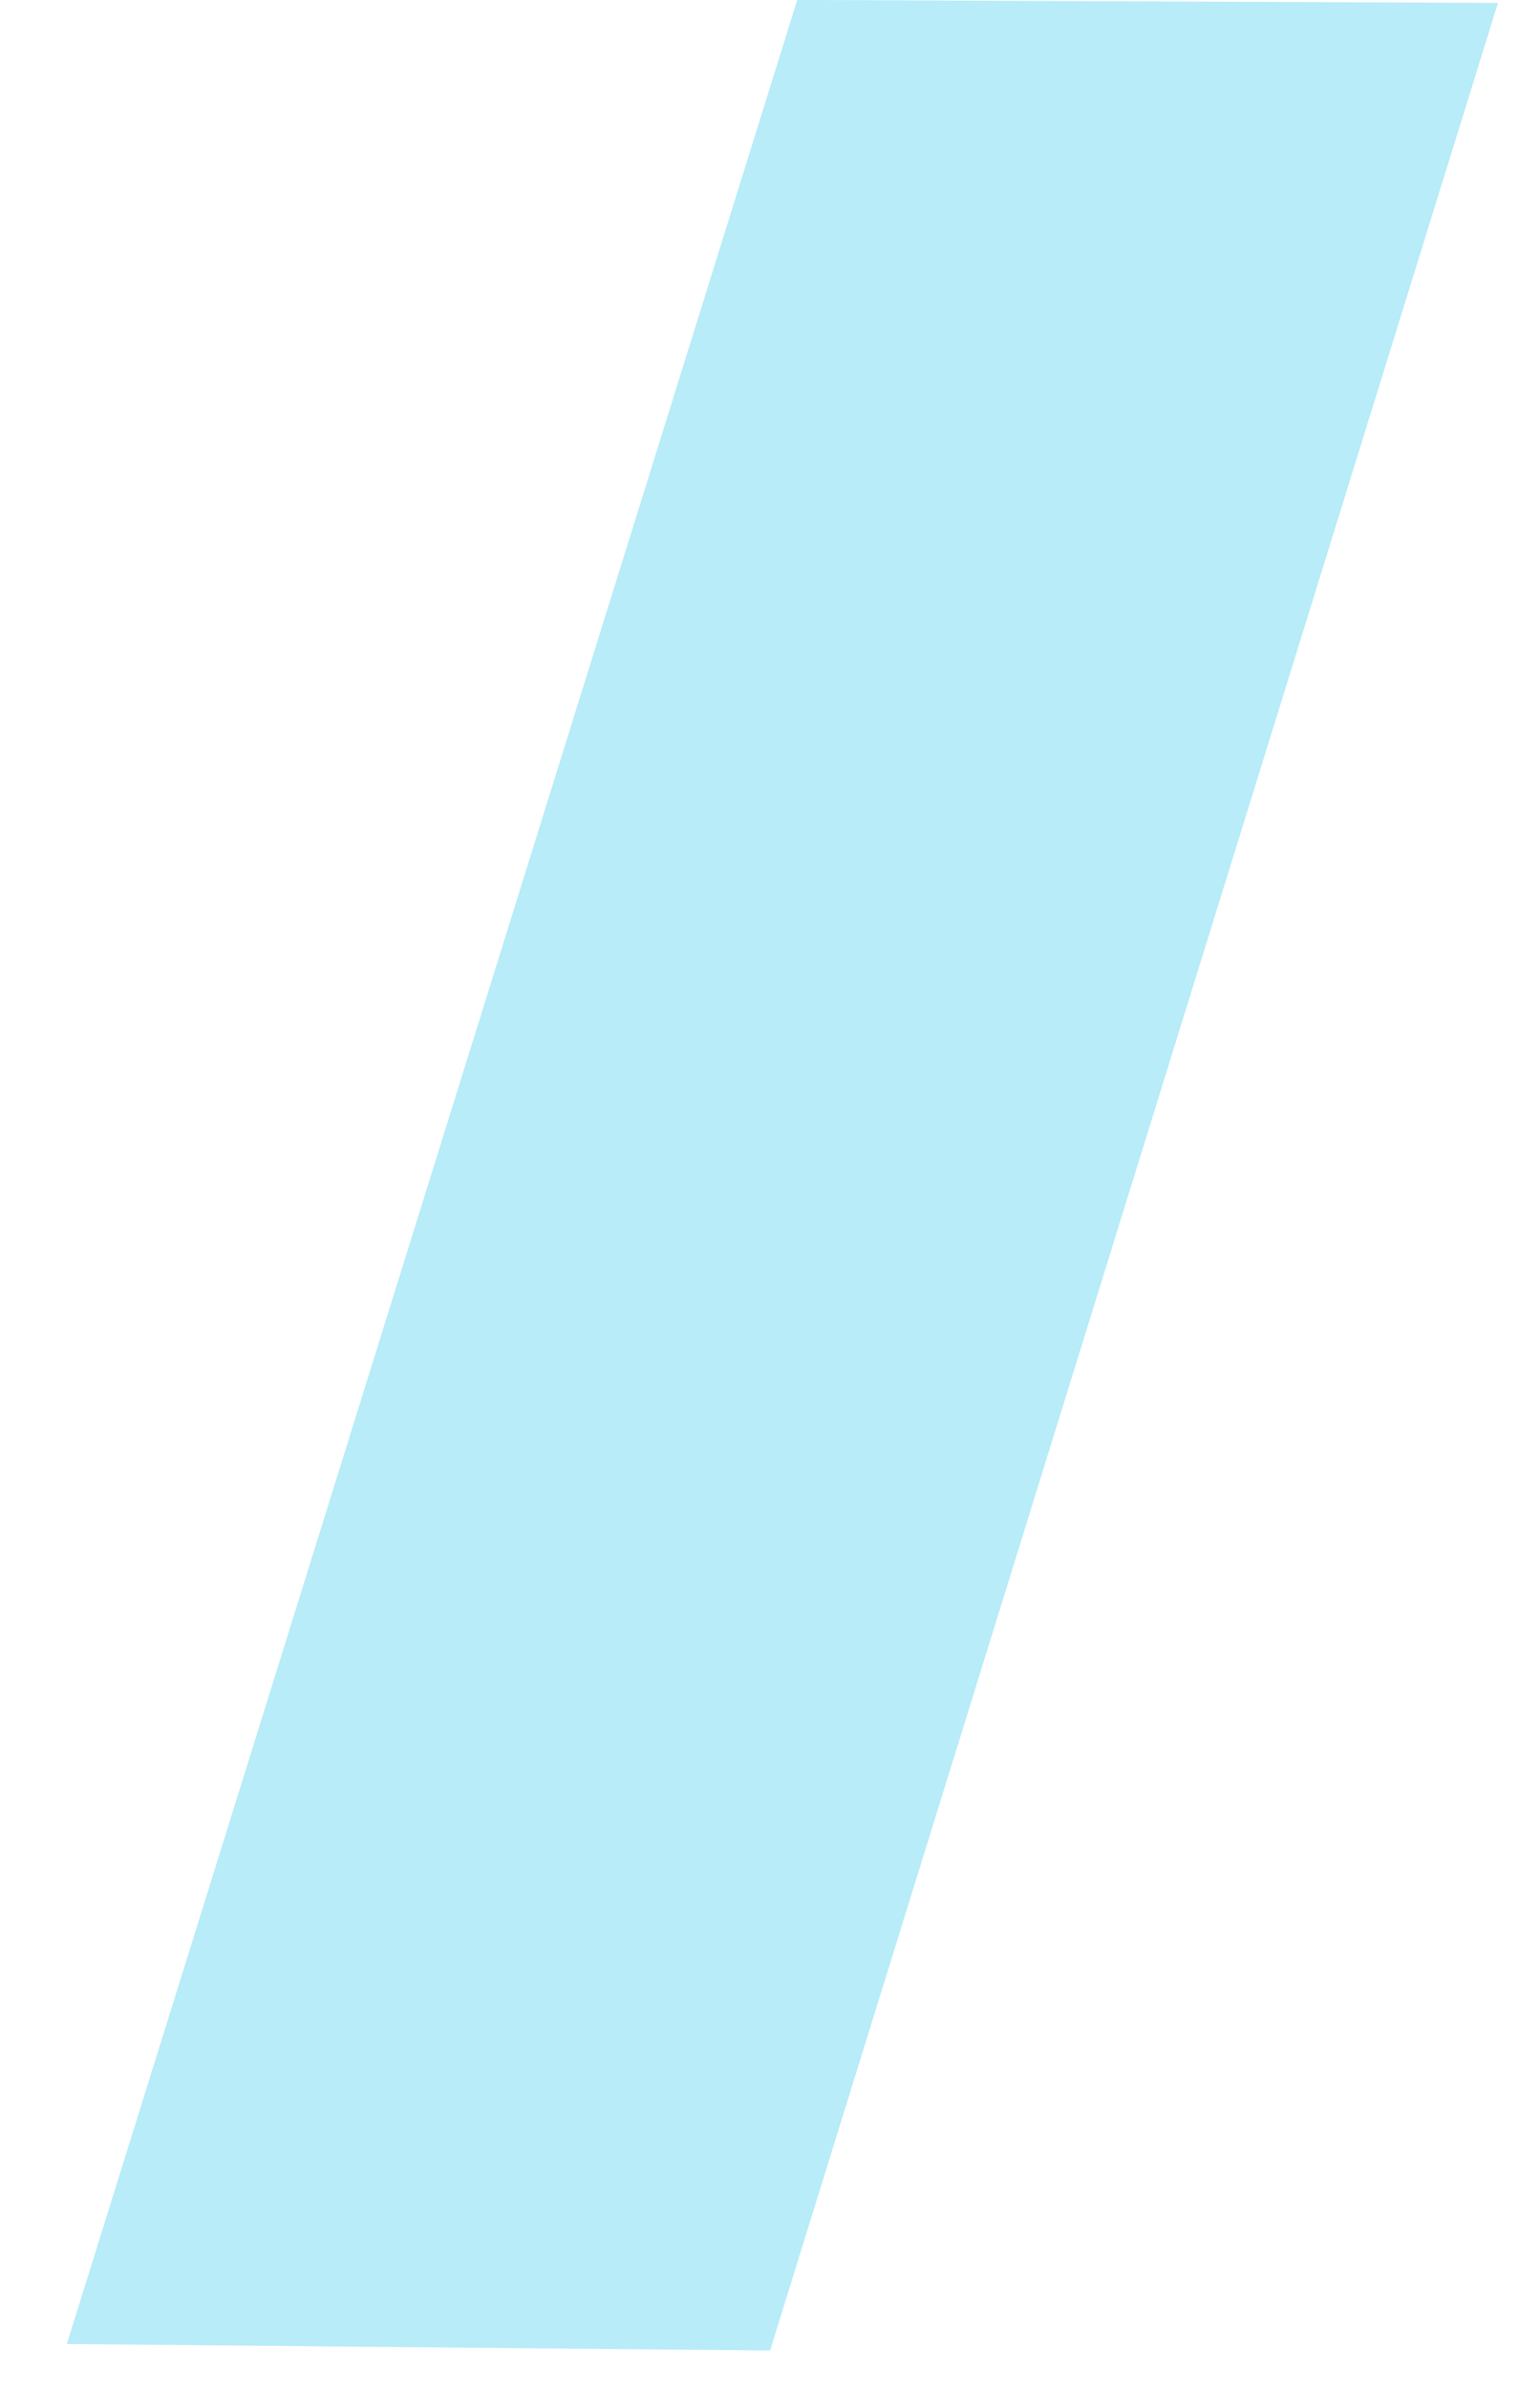 <?xml version="1.0" encoding="UTF-8"?> <svg xmlns="http://www.w3.org/2000/svg" width="20" height="31" viewBox="0 0 20 31" fill="none"> <path d="M10.354 -0.001L19.454 0.038L10.001 30.5L0.868 30.416L10.354 -0.001Z" fill="#B7ECF8"></path> </svg> 